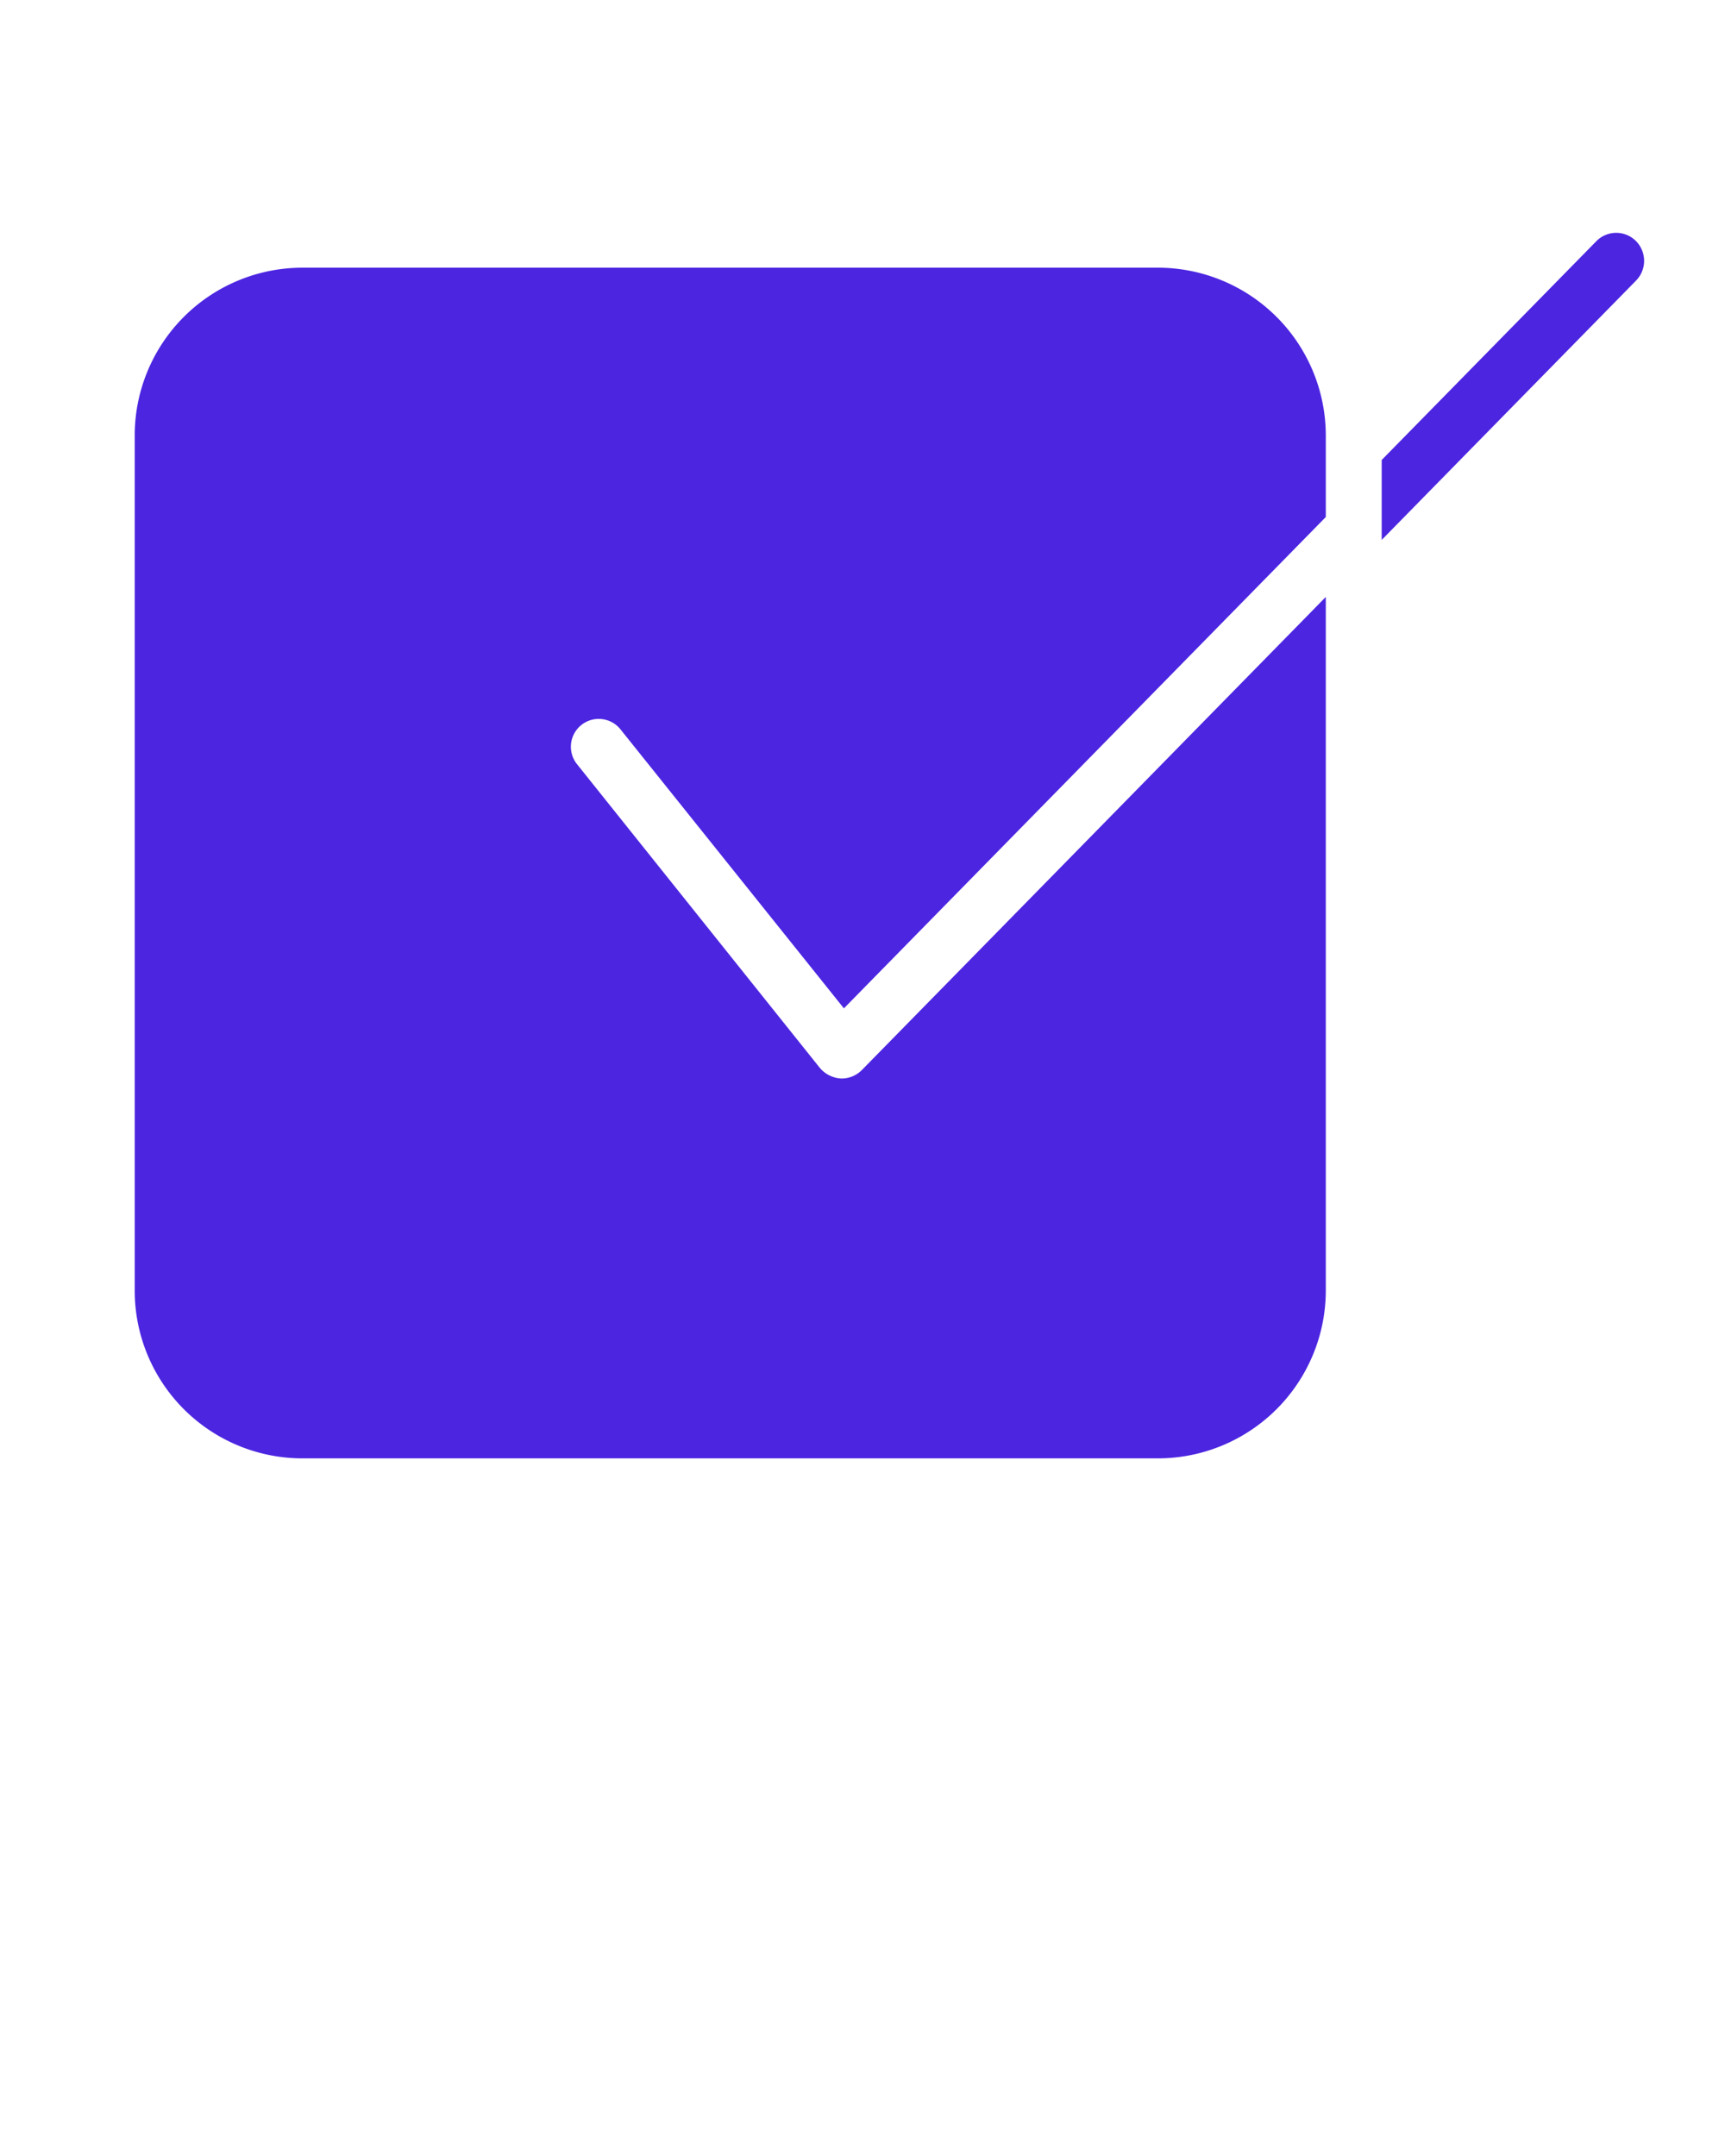 <svg xmlns="http://www.w3.org/2000/svg" viewBox="0 0 64 80" x="0px" y="0px"><title>Voting elections</title><path fill="#4C25E1" d="M42.966,9.933H11.221a6.227,6.227,0,0,0-6.223,6.223V47.891a6.227,6.227,0,0,0,6.223,6.223H42.966a6.234,6.234,0,0,0,6.223-6.223V22.15L31.973,39.708a1.06,1.06,0,0,1-.747.311,1.107,1.107,0,0,1-.809-.394L21.405,28.352a1.033,1.033,0,0,1,1.618-1.286L31.31,37.416,49.189,19.184V16.156A6.234,6.234,0,0,0,42.966,9.933Z"/><path fill="#4C25E1" d="M60.69,8.938a1.033,1.033,0,0,0-1.462.01l-7.965,8.12v2.966l9.438-9.624A1.045,1.045,0,0,0,60.69,8.938Z"/></svg>
